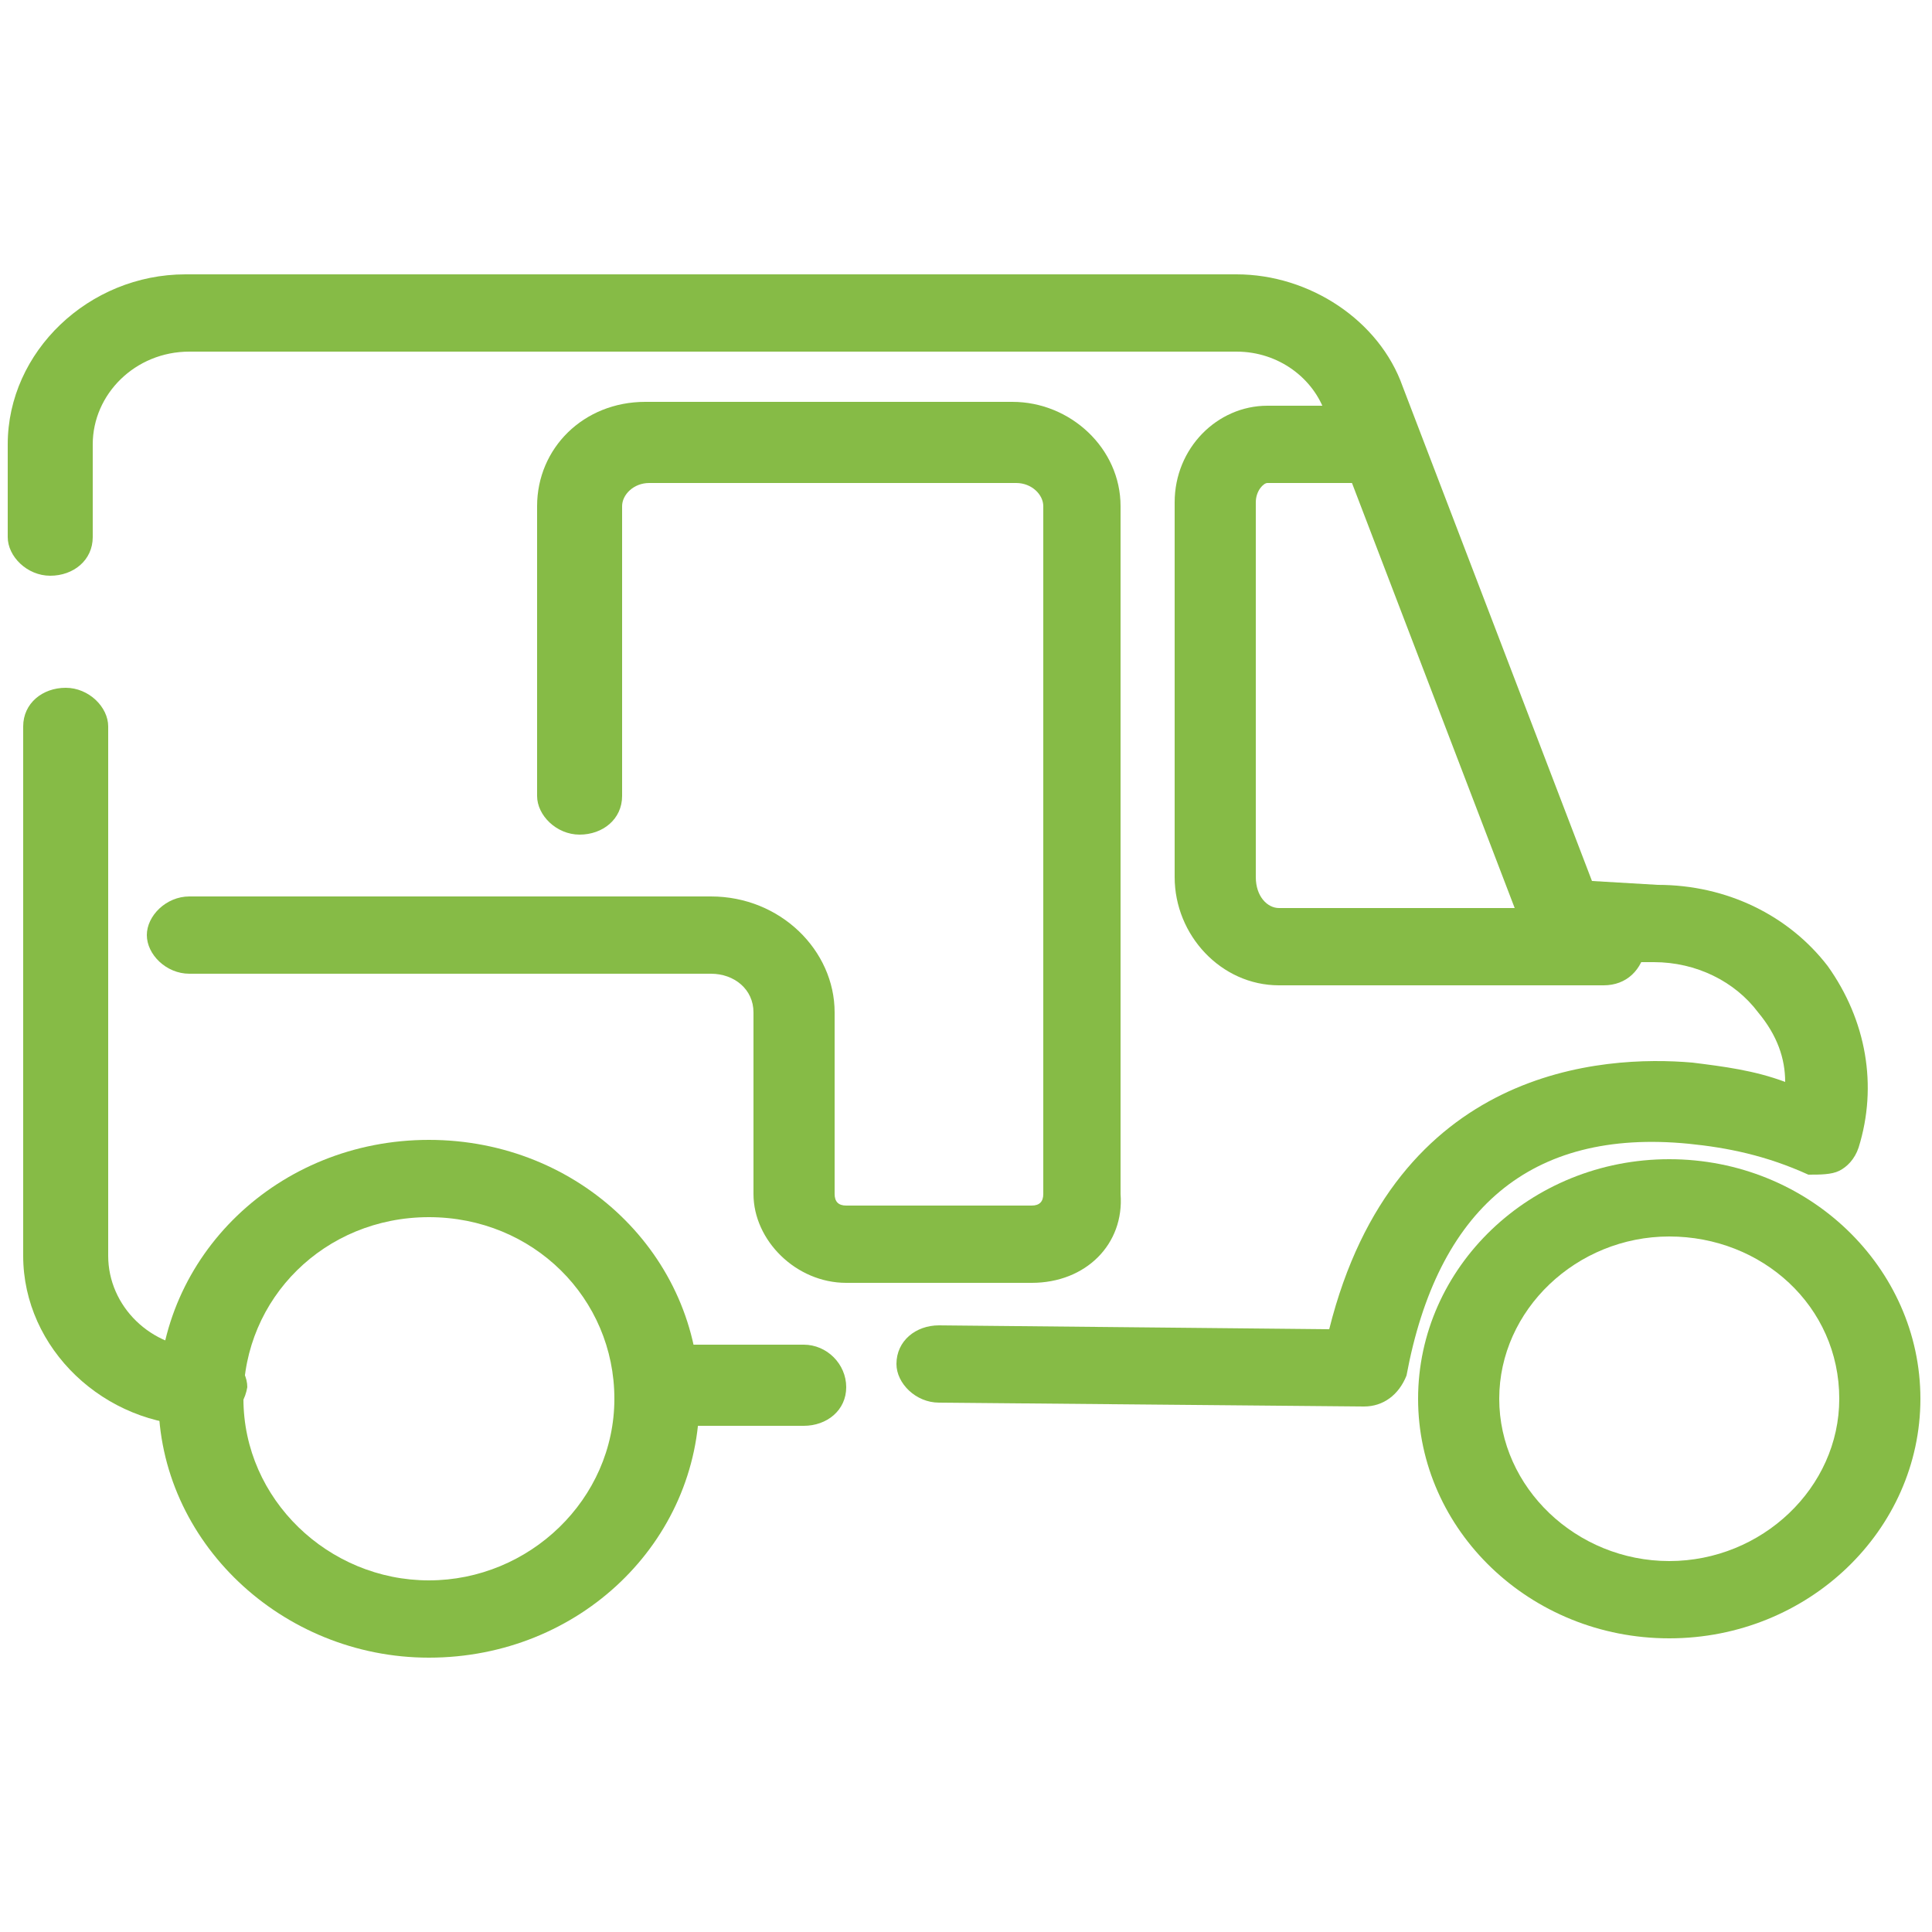 <svg xmlns="http://www.w3.org/2000/svg" xmlns:xlink="http://www.w3.org/1999/xlink" id="Layer_1" x="0px" y="0px" viewBox="0 0 50 50" style="enable-background:new 0 0 50 50;" xml:space="preserve"><style type="text/css">	.st0{fill:#86BB46;}</style><g>	<path class="st0" d="M20.8,36.9H17c-0.6,0-1.1-0.5-1.1-1.1c0-0.6,0.5-1,1.1-1h3.8c0.6,0,1.1,0.5,1.1,1.1  C21.9,36.5,21.4,36.9,20.8,36.9z"></path>	<path class="st0" d="M35.3,36.4l-11-0.1c-0.6,0-1.1-0.5-1.1-1c0-0.6,0.5-1,1.1-1l10.1,0.1c1.7-6.8,7.1-7.1,9.4-6.9  c0.8,0.1,1.6,0.2,2.4,0.5c0-0.6-0.2-1.2-0.7-1.8c-0.6-0.8-1.6-1.3-2.7-1.3h-1.5c-0.9,0-1.8-0.6-2.1-1.4l-4.9-12.8  C34,9.8,33.1,9.1,32,9.1H4.9c-1.4,0-2.5,1.1-2.5,2.4v2.4c0,0.6-0.5,1-1.1,1c-0.6,0-1.1-0.5-1.1-1v-2.4c0-2.4,2.1-4.4,4.6-4.4H32  c1.9,0,3.7,1.2,4.3,2.9l4.9,12.8l1.7,0.1c1.8,0,3.4,0.8,4.4,2.1c1,1.4,1.3,3.1,0.8,4.7c-0.1,0.3-0.3,0.5-0.5,0.6  c-0.2,0.1-0.5,0.1-0.8,0.1c-1.1-0.5-2.1-0.7-3.1-0.8c-4.1-0.4-6.5,1.7-7.3,6C36.2,36.1,35.8,36.4,35.3,36.4L35.3,36.4z"></path>	<path class="st0" d="M5.2,36.9c-2.5,0-4.6-2-4.6-4.4V18.8c0-0.6,0.5-1,1.1-1c0.6,0,1.1,0.5,1.1,1v13.7c0,1.3,1.1,2.4,2.5,2.4  c0.6,0,1.1,0.5,1.1,1C6.3,36.5,5.8,36.9,5.2,36.9z"></path>	<path class="st0" d="M26.7,33.2h-4.8c-1.3,0-2.4-1.1-2.4-2.3v-4.7c0-0.6-0.5-1-1.1-1H4.9c-0.6,0-1.1-0.5-1.1-1s0.5-1,1.1-1h13.5  c1.8,0,3.2,1.4,3.2,3v4.7c0,0.2,0.1,0.3,0.3,0.3h4.8c0.2,0,0.3-0.1,0.3-0.3V13.1c0-0.3-0.3-0.6-0.7-0.6h-9.5  c-0.4,0-0.7,0.3-0.7,0.6v7.5c0,0.6-0.5,1-1.1,1c-0.6,0-1.1-0.5-1.1-1v-7.5c0-1.5,1.2-2.7,2.8-2.7h9.5c1.5,0,2.8,1.2,2.8,2.7v17.8  C29.1,32.2,28.1,33.2,26.7,33.2L26.7,33.2z"></path>	<path class="st0" d="M41.5,25.5h-8.4c-1.5,0-2.7-1.3-2.7-2.8V13c0-1.4,1.1-2.5,2.4-2.5h2.6c0.6,0,1.1,0.5,1.1,1c0,0.6-0.5,1-1.1,1  h-2.6c-0.1,0-0.3,0.2-0.3,0.5v9.7c0,0.5,0.3,0.8,0.6,0.8h8.4c0.6,0,1.1,0.5,1.1,1C42.5,25.1,42.1,25.5,41.5,25.5L41.5,25.5z"></path>	<path class="st0" d="M11.1,42.9c-3.8,0-7-3-7-6.7c0-3.7,3.1-6.7,7-6.7s7,3,7,6.7C18.1,39.9,15,42.9,11.1,42.9z M11.1,31.5  c-2.7,0-4.8,2.1-4.8,4.7s2.2,4.7,4.8,4.7s4.8-2.1,4.8-4.7S13.8,31.5,11.1,31.5z"></path>	<path class="st0" d="M43.2,42.4c-3.6,0-6.5-2.8-6.5-6.2c0-3.4,2.9-6.2,6.5-6.2s6.5,2.8,6.5,6.2C49.7,39.6,46.8,42.4,43.2,42.4z   M43.2,32c-2.4,0-4.4,1.9-4.4,4.2c0,2.3,2,4.2,4.4,4.2s4.4-1.9,4.4-4.2C47.6,33.8,45.6,32,43.2,32z"></path></g></svg>